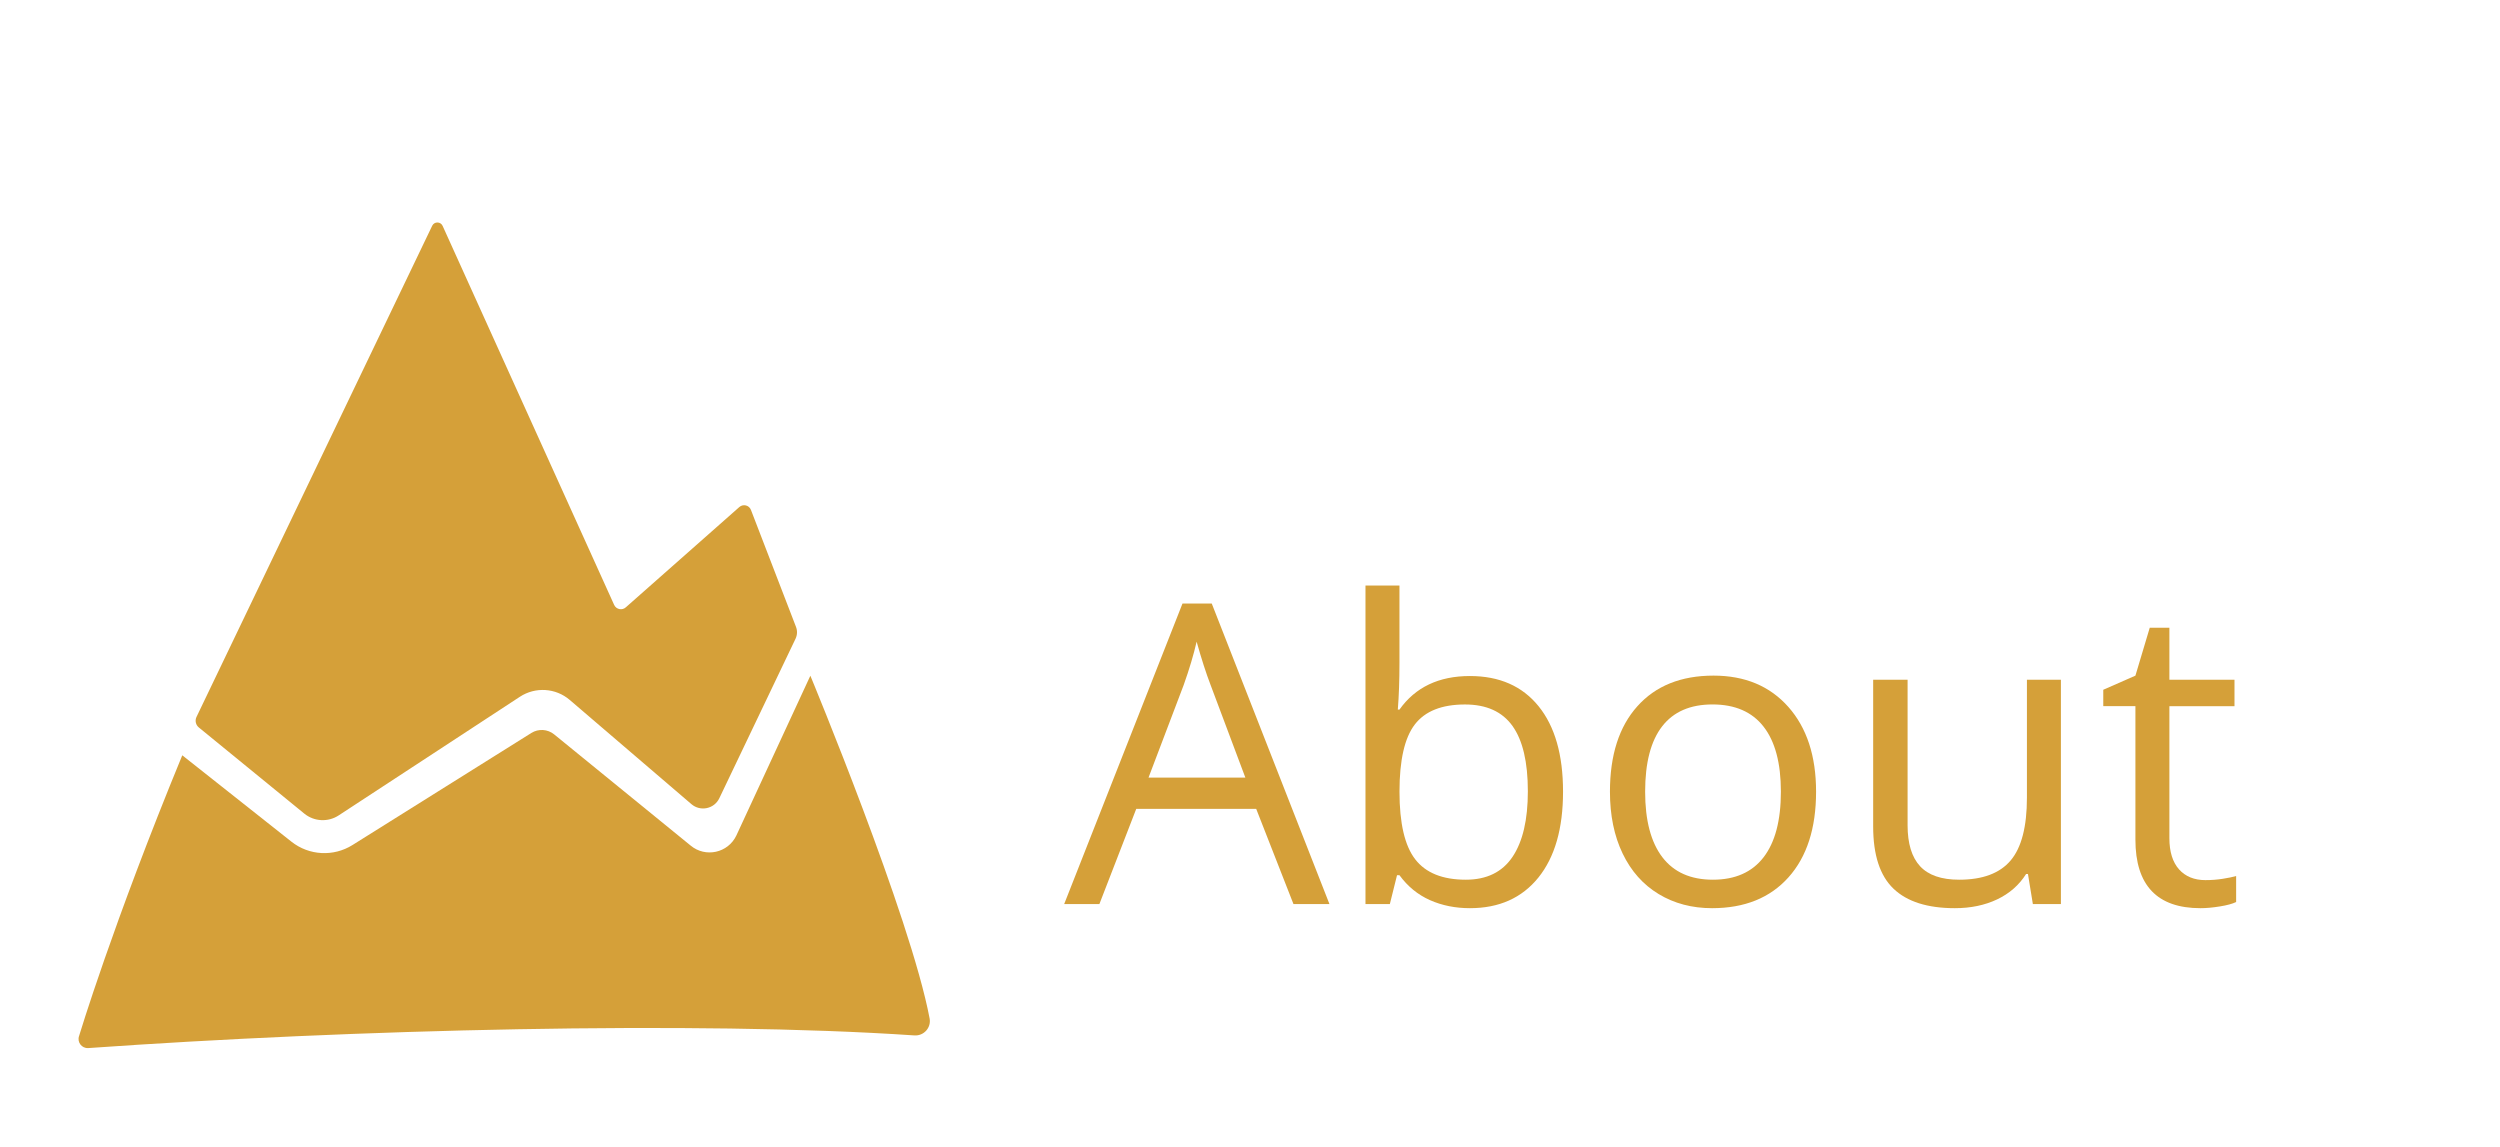 <?xml version="1.0" encoding="utf-8"?>
<!-- Generator: Adobe Adobe Illustrator 24.2.0, SVG Export Plug-In . SVG Version: 6.00 Build 0)  -->
<svg version="1.1" id="About" xmlns="http://www.w3.org/2000/svg" xmlns:xlink="http://www.w3.org/1999/xlink" x="0px" y="0px"
	 viewBox="0 0 972 446" style="enable-background:new 0 0 972 446;" xml:space="preserve">
<style type="text/css">
	.st0{fill:#D5A039;}
</style>
<g>
	<path class="st0" d="M118.3,316.32l-40.99-33.48c-1.22-0.99-1.59-2.69-0.91-4.1l91.64-190.97c0.82-1.71,3.27-1.68,4.05,0.05
		l66.69,147.36c0.81,1.79,3.15,2.26,4.58,0.91l44.09-38.95c1.48-1.3,3.8-0.74,4.51,1.1l17.53,45.51c0.57,1.49,0.51,3.14-0.18,4.58
		l-29.64,62.03c-1.98,4.15-7.36,5.28-10.85,2.29l-47.3-40.51c-5.46-4.68-13.35-5.18-19.37-1.25l-70.46,46.13
		C127.55,319.74,122.13,319.45,118.3,316.32z"/>
	<path class="st0" d="M355.51,402.57c-84.65-5.77-219.62-2.27-321.18,4.92c-2.56,0.18-4.46-2.34-3.57-4.75
		c0,0,12.99-43.21,40.11-109.08l42.44,33.58c6.84,5.42,16.36,5.94,23.75,1.3l69.53-43.56c2.77-1.74,6.34-1.51,8.87,0.55l53.04,43.21
		c5.78,4.83,14.57,2.91,17.8-3.9l28.77-62.12c0,0,38.93,93.75,46.36,133.23C362.12,399.56,359.18,402.82,355.51,402.57z"/>
	<path class="st0" d="M124.74,256.08"/>
	<path class="st0" d="M119.74,249.08"/>
	<path class="st0" d="M132.74,247.08"/>
</g>
<g>
	<path class="st0" d="M502.9,351.5l-14.49-37.01h-46.64l-14.33,37.01h-13.69l46-116.84h11.38l45.76,116.84H502.9z M484.19,302.32
		l-13.53-36.05c-1.75-4.56-3.56-10.16-5.41-16.79c-1.17,5.09-2.84,10.69-5.01,16.79l-13.69,36.05H484.19z"/>
	<path class="st0" d="M571.5,262.84c11.46,0,20.36,3.91,26.7,11.74c6.34,7.83,9.51,18.9,9.51,33.23s-3.2,25.46-9.59,33.39
		c-6.4,7.93-15.27,11.9-26.62,11.9c-5.68,0-10.86-1.05-15.56-3.14c-4.7-2.1-8.64-5.32-11.82-9.67h-0.96l-2.79,11.22h-9.47V227.66
		h13.21v30.08c0,6.74-0.21,12.79-0.64,18.15h0.64C550.28,267.19,559.41,262.84,571.5,262.84z M569.59,273.9
		c-9.02,0-15.52,2.59-19.5,7.76c-3.98,5.17-5.97,13.89-5.97,26.15s2.04,21.03,6.13,26.3c4.08,5.28,10.64,7.92,19.66,7.92
		c8.12,0,14.17-2.96,18.15-8.87c3.98-5.92,5.97-14.42,5.97-25.51c0-11.35-1.99-19.82-5.97-25.39S577.92,273.9,569.59,273.9z"/>
	<path class="st0" d="M706.09,307.81c0,14.22-3.58,25.32-10.74,33.31c-7.16,7.99-17.06,11.98-29.69,11.98
		c-7.8,0-14.72-1.83-20.77-5.49s-10.72-8.91-14.01-15.76c-3.29-6.84-4.93-14.86-4.93-24.04c0-14.22,3.55-25.3,10.67-33.23
		c7.11-7.93,16.98-11.9,29.61-11.9c12.2,0,21.9,4.06,29.09,12.18C702.5,282.98,706.09,293.96,706.09,307.81z M639.63,307.81
		c0,11.14,2.23,19.63,6.69,25.47c4.46,5.84,11.01,8.75,19.66,8.75c8.65,0,15.21-2.9,19.7-8.72c4.48-5.81,6.73-14.31,6.73-25.51
		c0-11.09-2.24-19.51-6.73-25.27c-4.48-5.76-11.1-8.64-19.86-8.64c-8.65,0-15.18,2.84-19.58,8.52
		C641.83,288.1,639.63,296.56,639.63,307.81z"/>
	<path class="st0" d="M741.67,264.27v56.59c0,7.11,1.62,12.42,4.85,15.92c3.24,3.5,8.3,5.25,15.2,5.25c9.13,0,15.8-2.49,20.02-7.48
		c4.22-4.99,6.33-13.13,6.33-24.43v-45.84h13.21v87.23h-10.9l-1.91-11.7h-0.72c-2.71,4.3-6.46,7.59-11.26,9.87
		c-4.8,2.28-10.28,3.42-16.44,3.42c-10.61,0-18.56-2.52-23.84-7.56c-5.28-5.04-7.92-13.1-7.92-24.2v-57.07H741.67z"/>
	<path class="st0" d="M857.47,342.19c2.33,0,4.59-0.17,6.77-0.52c2.17-0.34,3.9-0.7,5.17-1.07v10.11c-1.43,0.69-3.54,1.26-6.33,1.71
		c-2.79,0.45-5.29,0.68-7.52,0.68c-16.87,0-25.31-8.89-25.31-26.66v-51.89h-12.5v-6.37l12.5-5.49l5.57-18.62h7.64v20.22h25.31v10.27
		h-25.31v51.34c0,5.25,1.25,9.29,3.74,12.1C849.7,340.79,853.12,342.19,857.47,342.19z"/>
</g>
</svg>

